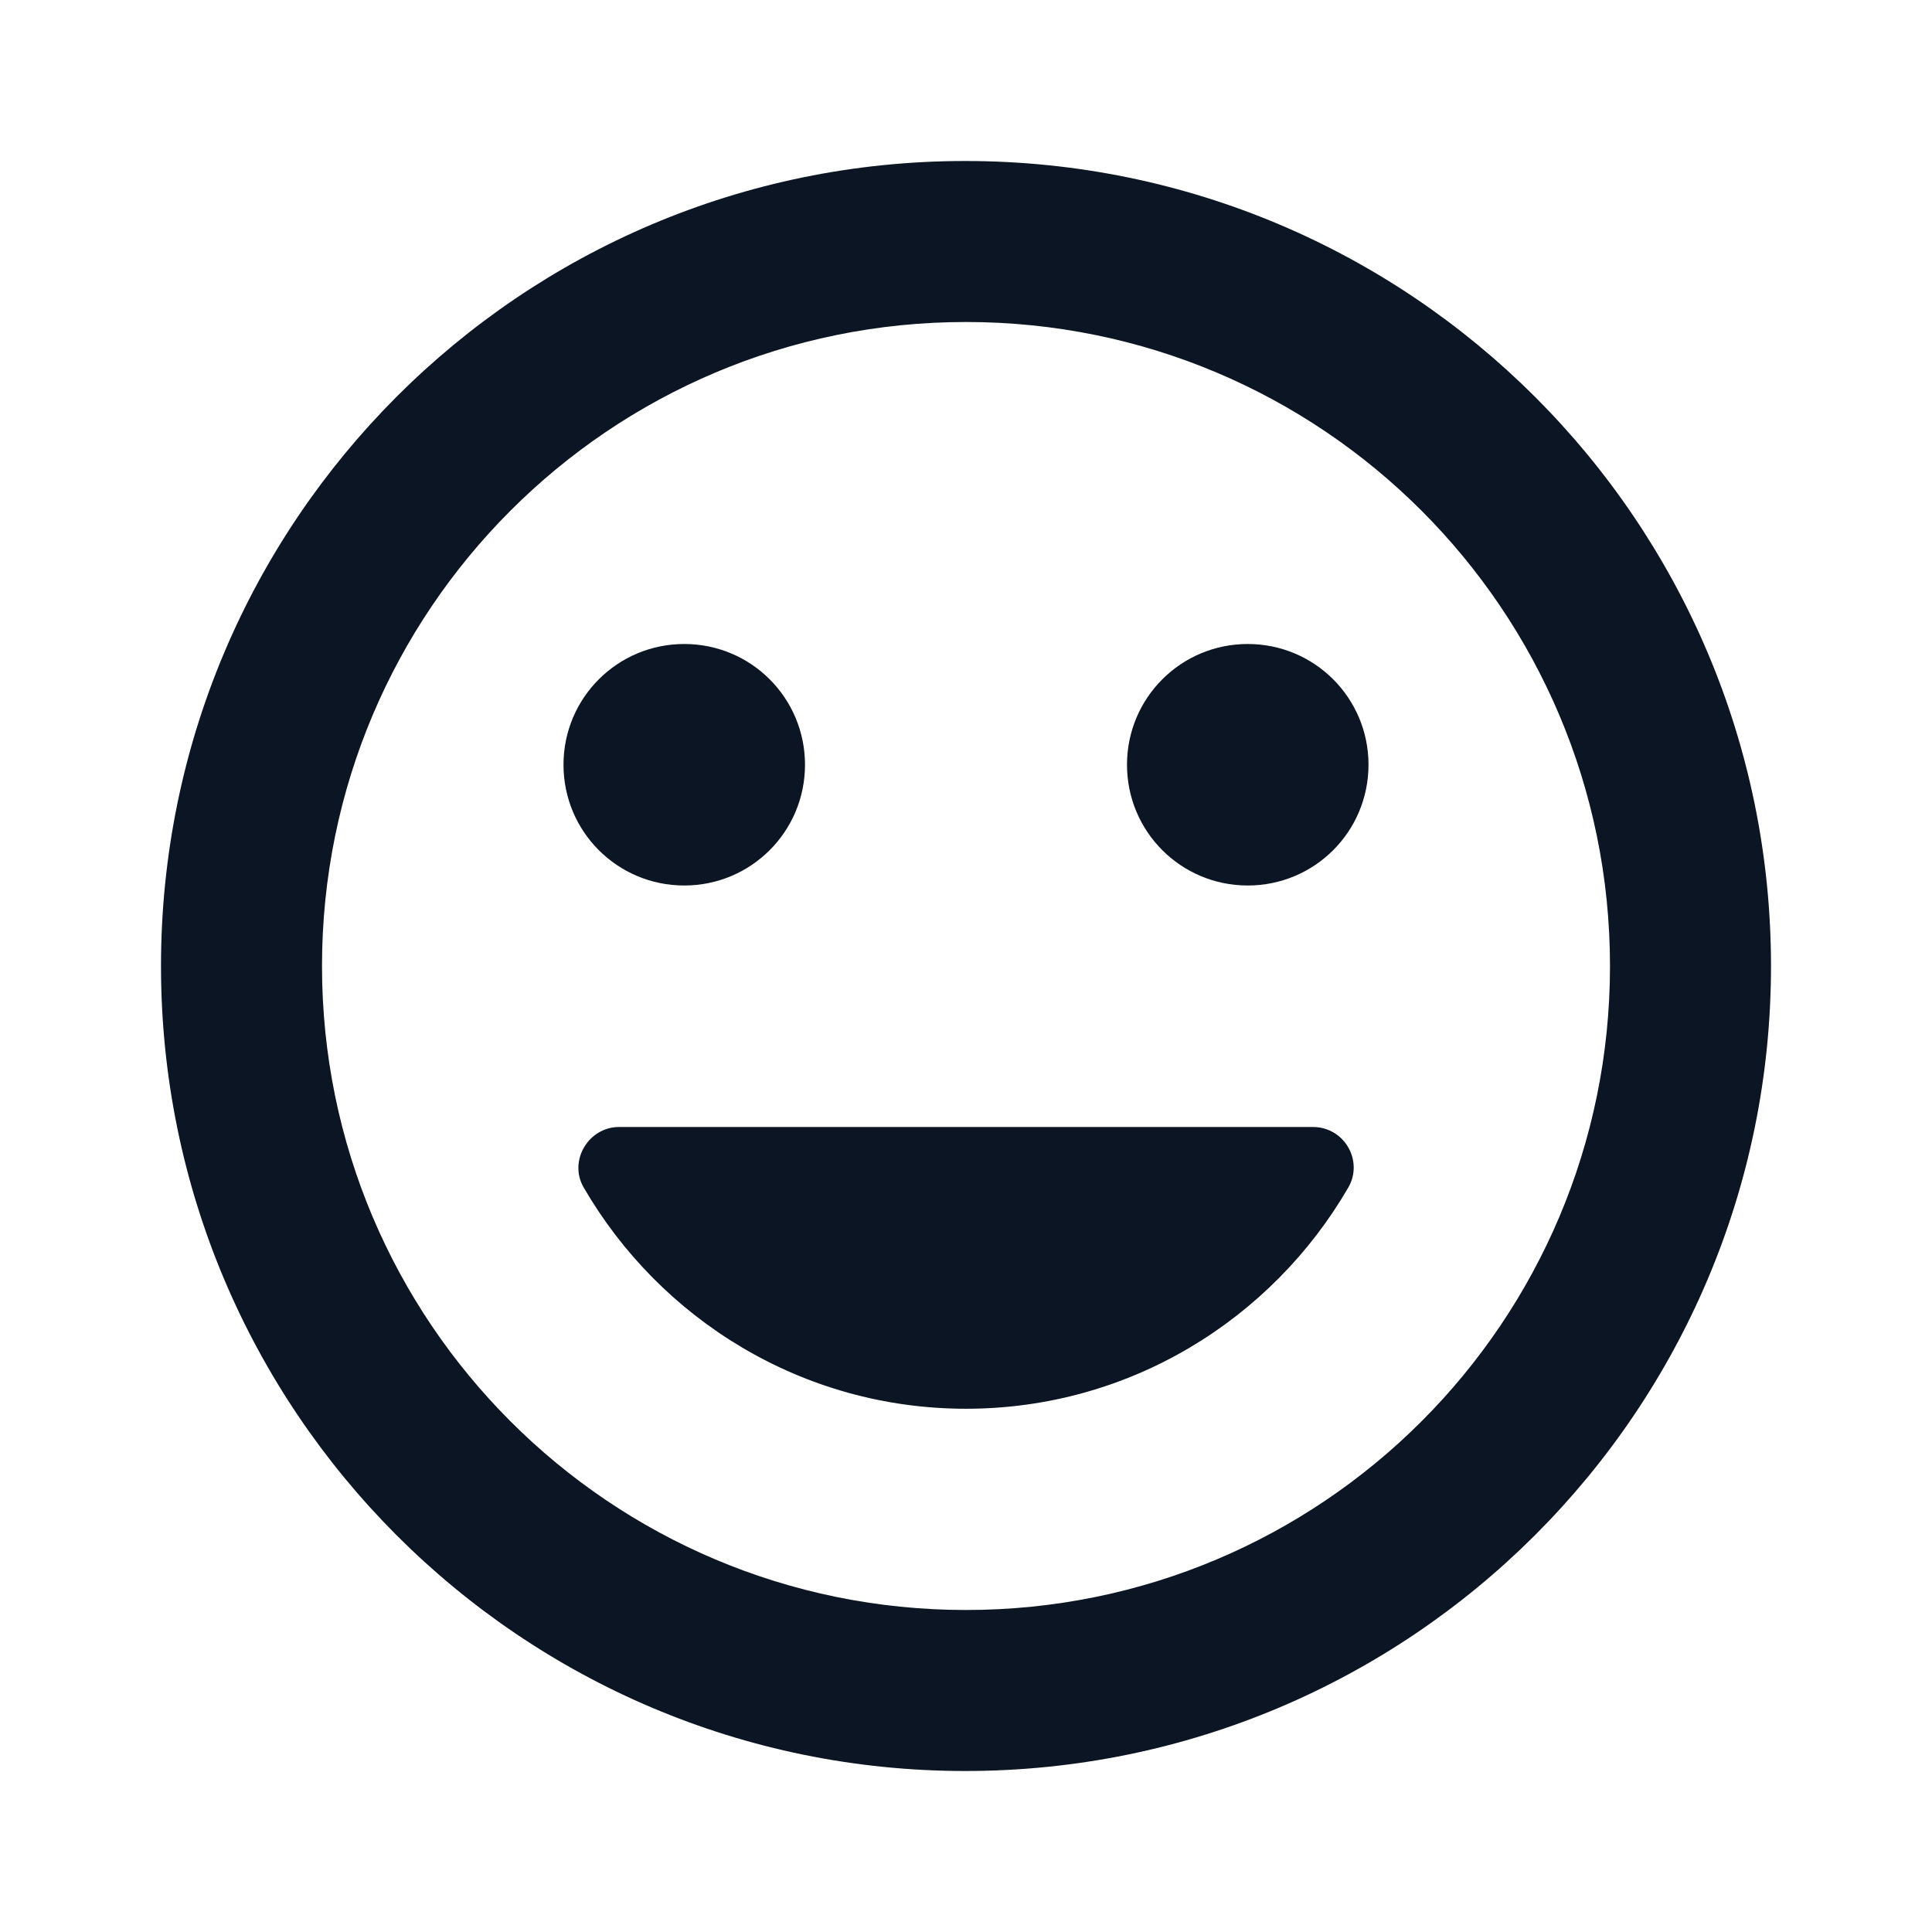 <svg width="24" height="24" viewBox="0 0 24 24" fill="none" xmlns="http://www.w3.org/2000/svg">
<g id="mood_24px">
<path id="icon/social/mood_24px" fill-rule="evenodd" clip-rule="evenodd" d="M11.99 2C6.47 2 2 6.48 2 12C2 17.52 6.47 22 11.99 22C17.52 22 22 17.52 22 12C22 6.48 17.52 2 11.99 2ZM12 20C7.58 20 4 16.42 4 12C4 7.58 7.58 4 12 4C16.42 4 20 7.58 20 12C20 16.42 16.42 20 12 20ZM17 9.5C17 10.33 16.33 11 15.5 11C14.67 11 14 10.33 14 9.5C14 8.67 14.67 8 15.5 8C16.33 8 17 8.67 17 9.5ZM8.5 11C9.33 11 10 10.33 10 9.5C10 8.67 9.33 8 8.5 8C7.67 8 7 8.67 7 9.5C7 10.33 7.67 11 8.5 11ZM16.75 14.75C15.8 16.39 14.03 17.5 12 17.5C9.97 17.5 8.2 16.39 7.25 14.75C7.06 14.42 7.31 14 7.69 14H16.31C16.7 14 16.94 14.42 16.75 14.75Z" fill="#0B1524"/>
</g>
</svg>
